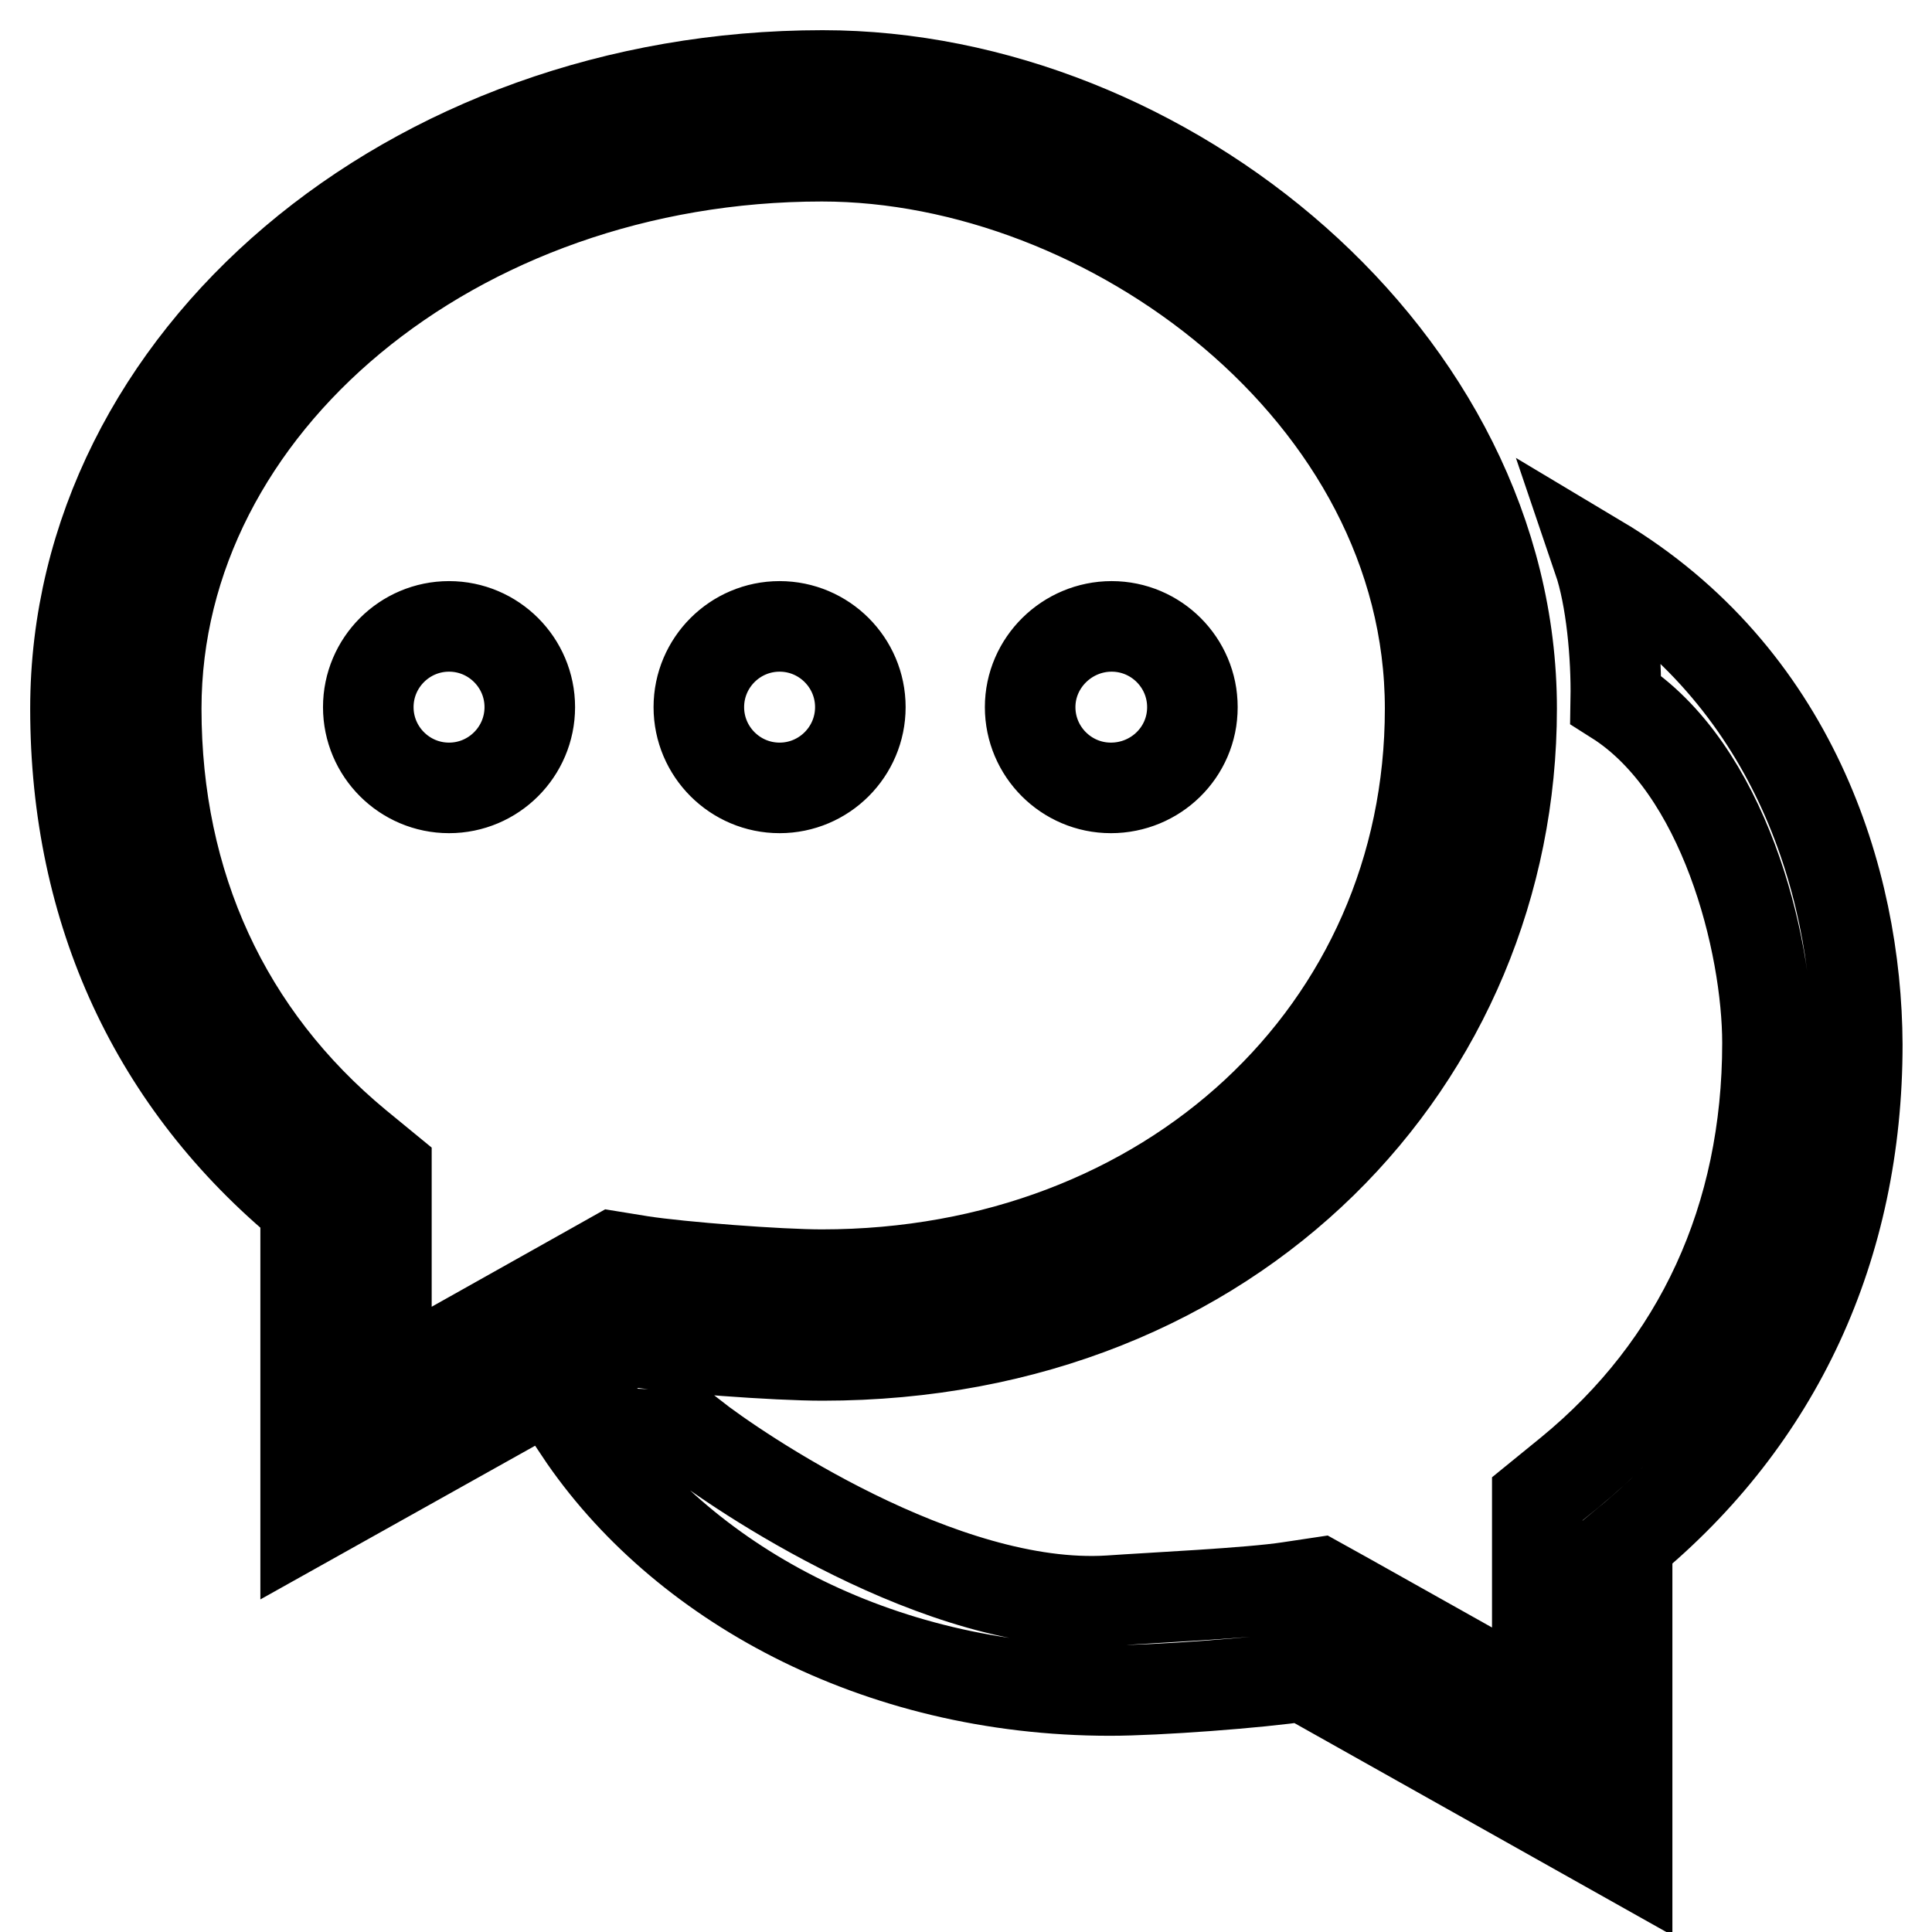 <?xml version="1.0" encoding="utf-8"?>
<!-- Svg Vector Icons : http://www.onlinewebfonts.com/icon -->
<!DOCTYPE svg PUBLIC "-//W3C//DTD SVG 1.1//EN" "http://www.w3.org/Graphics/SVG/1.1/DTD/svg11.dtd">
<svg version="1.1" xmlns="http://www.w3.org/2000/svg" xmlns:xlink="http://www.w3.org/1999/xlink" x="0px" y="0px" viewBox="0 0 256 256" enable-background="new 0 0 256 256" xml:space="preserve">
<g> <path stroke-width="12" fill-opacity="0" stroke="#000000"  d="M83.4,177.7c5.9,0.9,19.4,1.9,25.6,1.9c54.7,0,91.3-39.4,91.3-85.7c0-46.3-45.9-83.9-91.3-83.9 c-54.7,0-99,37.6-99,83.9c0,26.9,10.6,49.6,30.5,66v41.8L83.4,177.7z M20.7,93.9c0-40.3,39.6-73.2,88.2-73.2 c38,0,80.6,31.3,80.6,73.2c0,42.8-34.7,75-80.6,75c-5.7,0-18.7-1-23.9-1.8l-3.7-0.6l-3.2,1.8l-26.9,15.1v-23.5v-5l-3.9-3.2 C29.9,137.3,20.7,117.3,20.7,93.9z M48.8,93.7c0,5.9,4.8,10.7,10.7,10.7c5.9,0,10.7-4.8,10.7-10.7c0-5.9-4.8-10.7-10.7-10.7 C53.6,83,48.8,87.8,48.8,93.7L48.8,93.7z M92.6,93.7c0,5.9,4.8,10.7,10.7,10.7c5.9,0,10.7-4.8,10.7-10.7c0-5.9-4.8-10.7-10.7-10.7 C97.4,83,92.6,87.8,92.6,93.7L92.6,93.7z M136.5,93.7c0,5.9,4.8,10.7,10.7,10.7S158,99.7,158,93.7c0-5.9-4.8-10.7-10.7-10.7 S136.5,87.8,136.5,93.7L136.5,93.7z M211.8,74.2c1.7,5,2.4,12.7,2.3,18.5c14.4,9.1,20.1,32.4,20.1,45.5c0,23.1-9,42.8-26.2,56.9 l-4.3,3.5v5.6v21.7l-25.3-14.2l-3.6-2l-4,0.6c-5.2,0.8-18.1,1.4-23.8,1.8c-22.2,1.4-49.6-17.4-55.2-21.8c-4.8-0.2-9.4-0.3-15-0.7 c13.3,19.9,39.2,34.4,70.3,34.4c6.2,0,19.7-1,25.6-1.9l42.9,24.1v-41.8c19.9-16.4,30.5-39.2,30.5-66 C246,116.5,237.4,89.5,211.8,74.2z"/></g>
</svg>